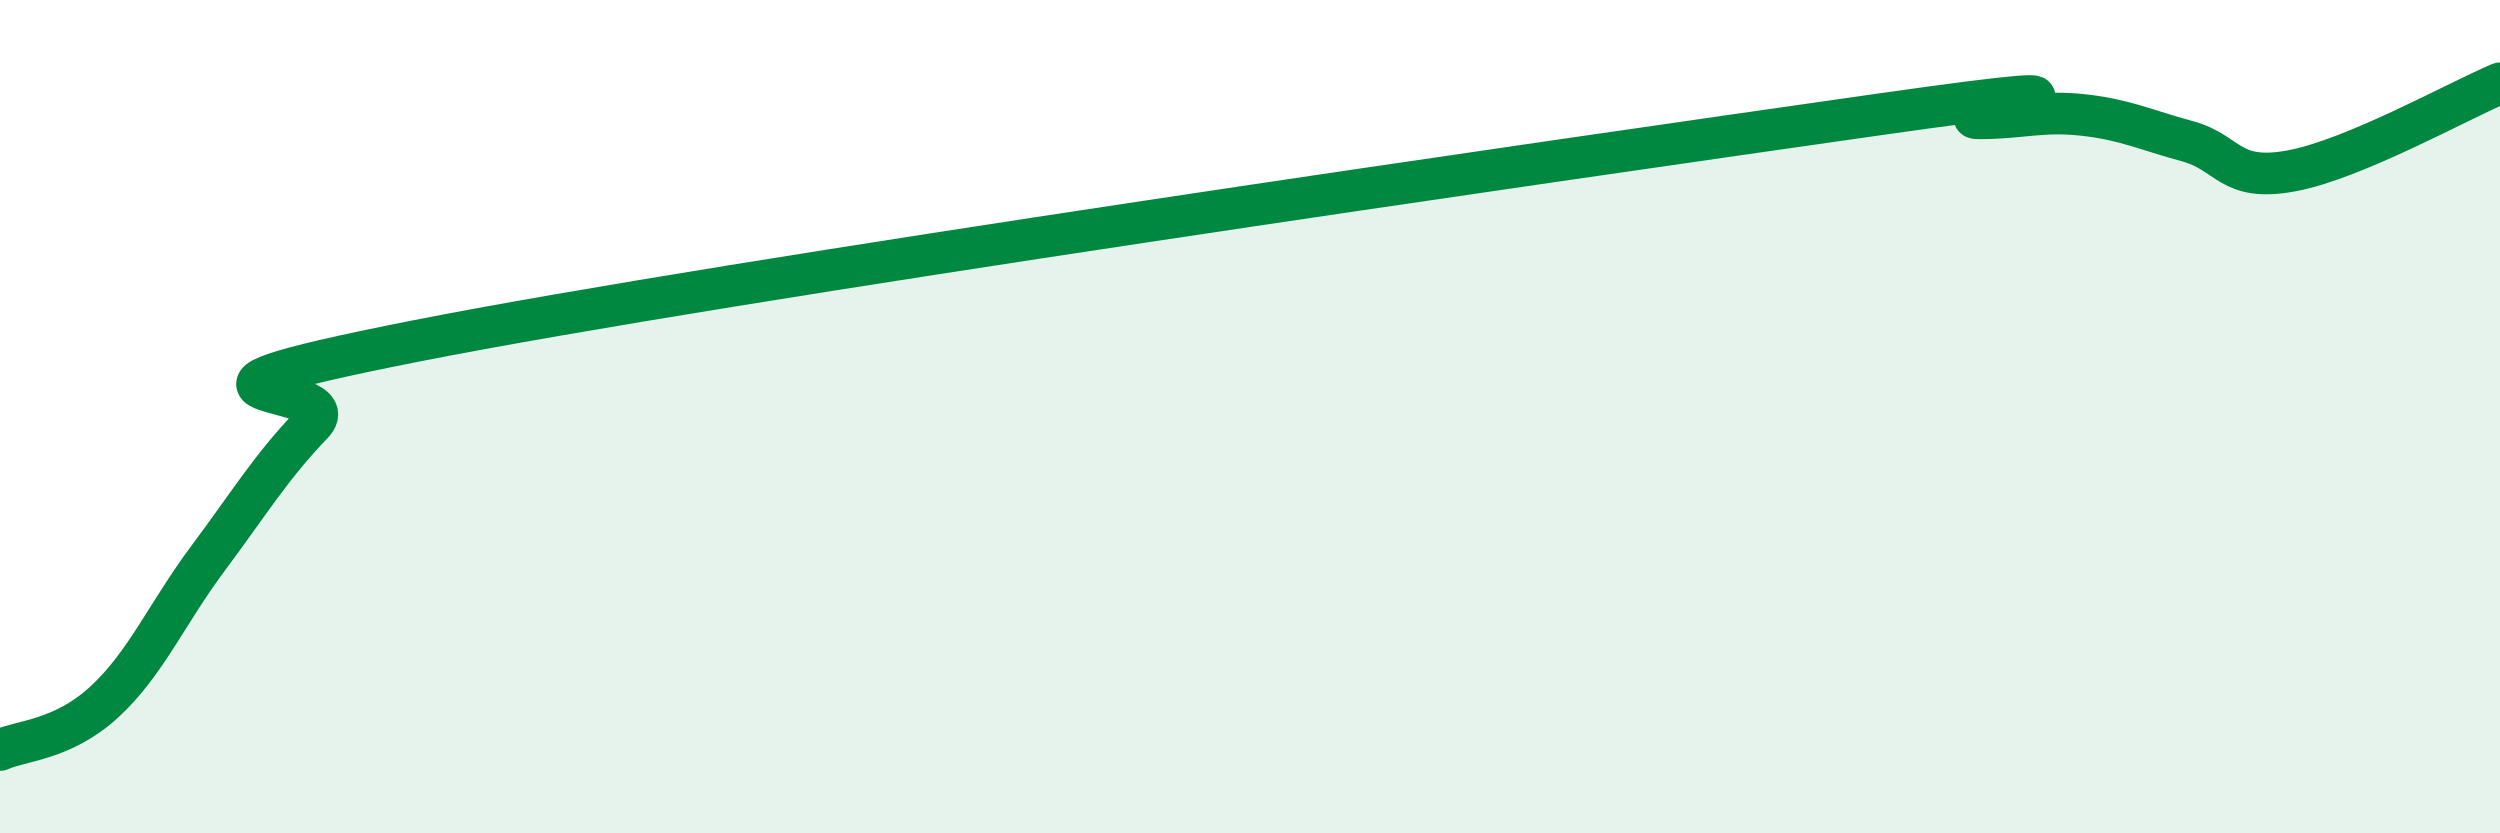 
    <svg width="60" height="20" viewBox="0 0 60 20" xmlns="http://www.w3.org/2000/svg">
      <path
        d="M 0,18 C 0.5,17.77 1.5,17.77 2.5,16.85 C 3.5,15.93 4,14.73 5,13.39 C 6,12.05 6.5,11.21 7.5,10.17 C 8.5,9.13 2.5,9.66 10,8.18 C 17.5,6.7 37.5,3.83 45,2.76 C 52.5,1.69 46.5,2.84 47.5,2.84 C 48.5,2.84 49,2.65 50,2.76 C 51,2.87 51.5,3.12 52.5,3.39 C 53.5,3.66 53.5,4.38 55,4.1 C 56.5,3.82 59,2.42 60,2L60 20L0 20Z"
        fill="#008740"
        opacity="0.1"
        stroke-linecap="round"
        stroke-linejoin="round"
      />
      <path
        d="M 0,18 C 0.5,17.77 1.5,17.77 2.5,16.85 C 3.5,15.93 4,14.73 5,13.39 C 6,12.05 6.5,11.21 7.5,10.17 C 8.5,9.13 2.5,9.66 10,8.18 C 17.5,6.7 37.5,3.83 45,2.76 C 52.5,1.69 46.5,2.84 47.5,2.84 C 48.5,2.84 49,2.65 50,2.76 C 51,2.87 51.5,3.12 52.5,3.39 C 53.5,3.66 53.5,4.38 55,4.1 C 56.5,3.82 59,2.42 60,2"
        stroke="#008740"
        stroke-width="1"
        fill="none"
        stroke-linecap="round"
        stroke-linejoin="round"
      />
    </svg>
  